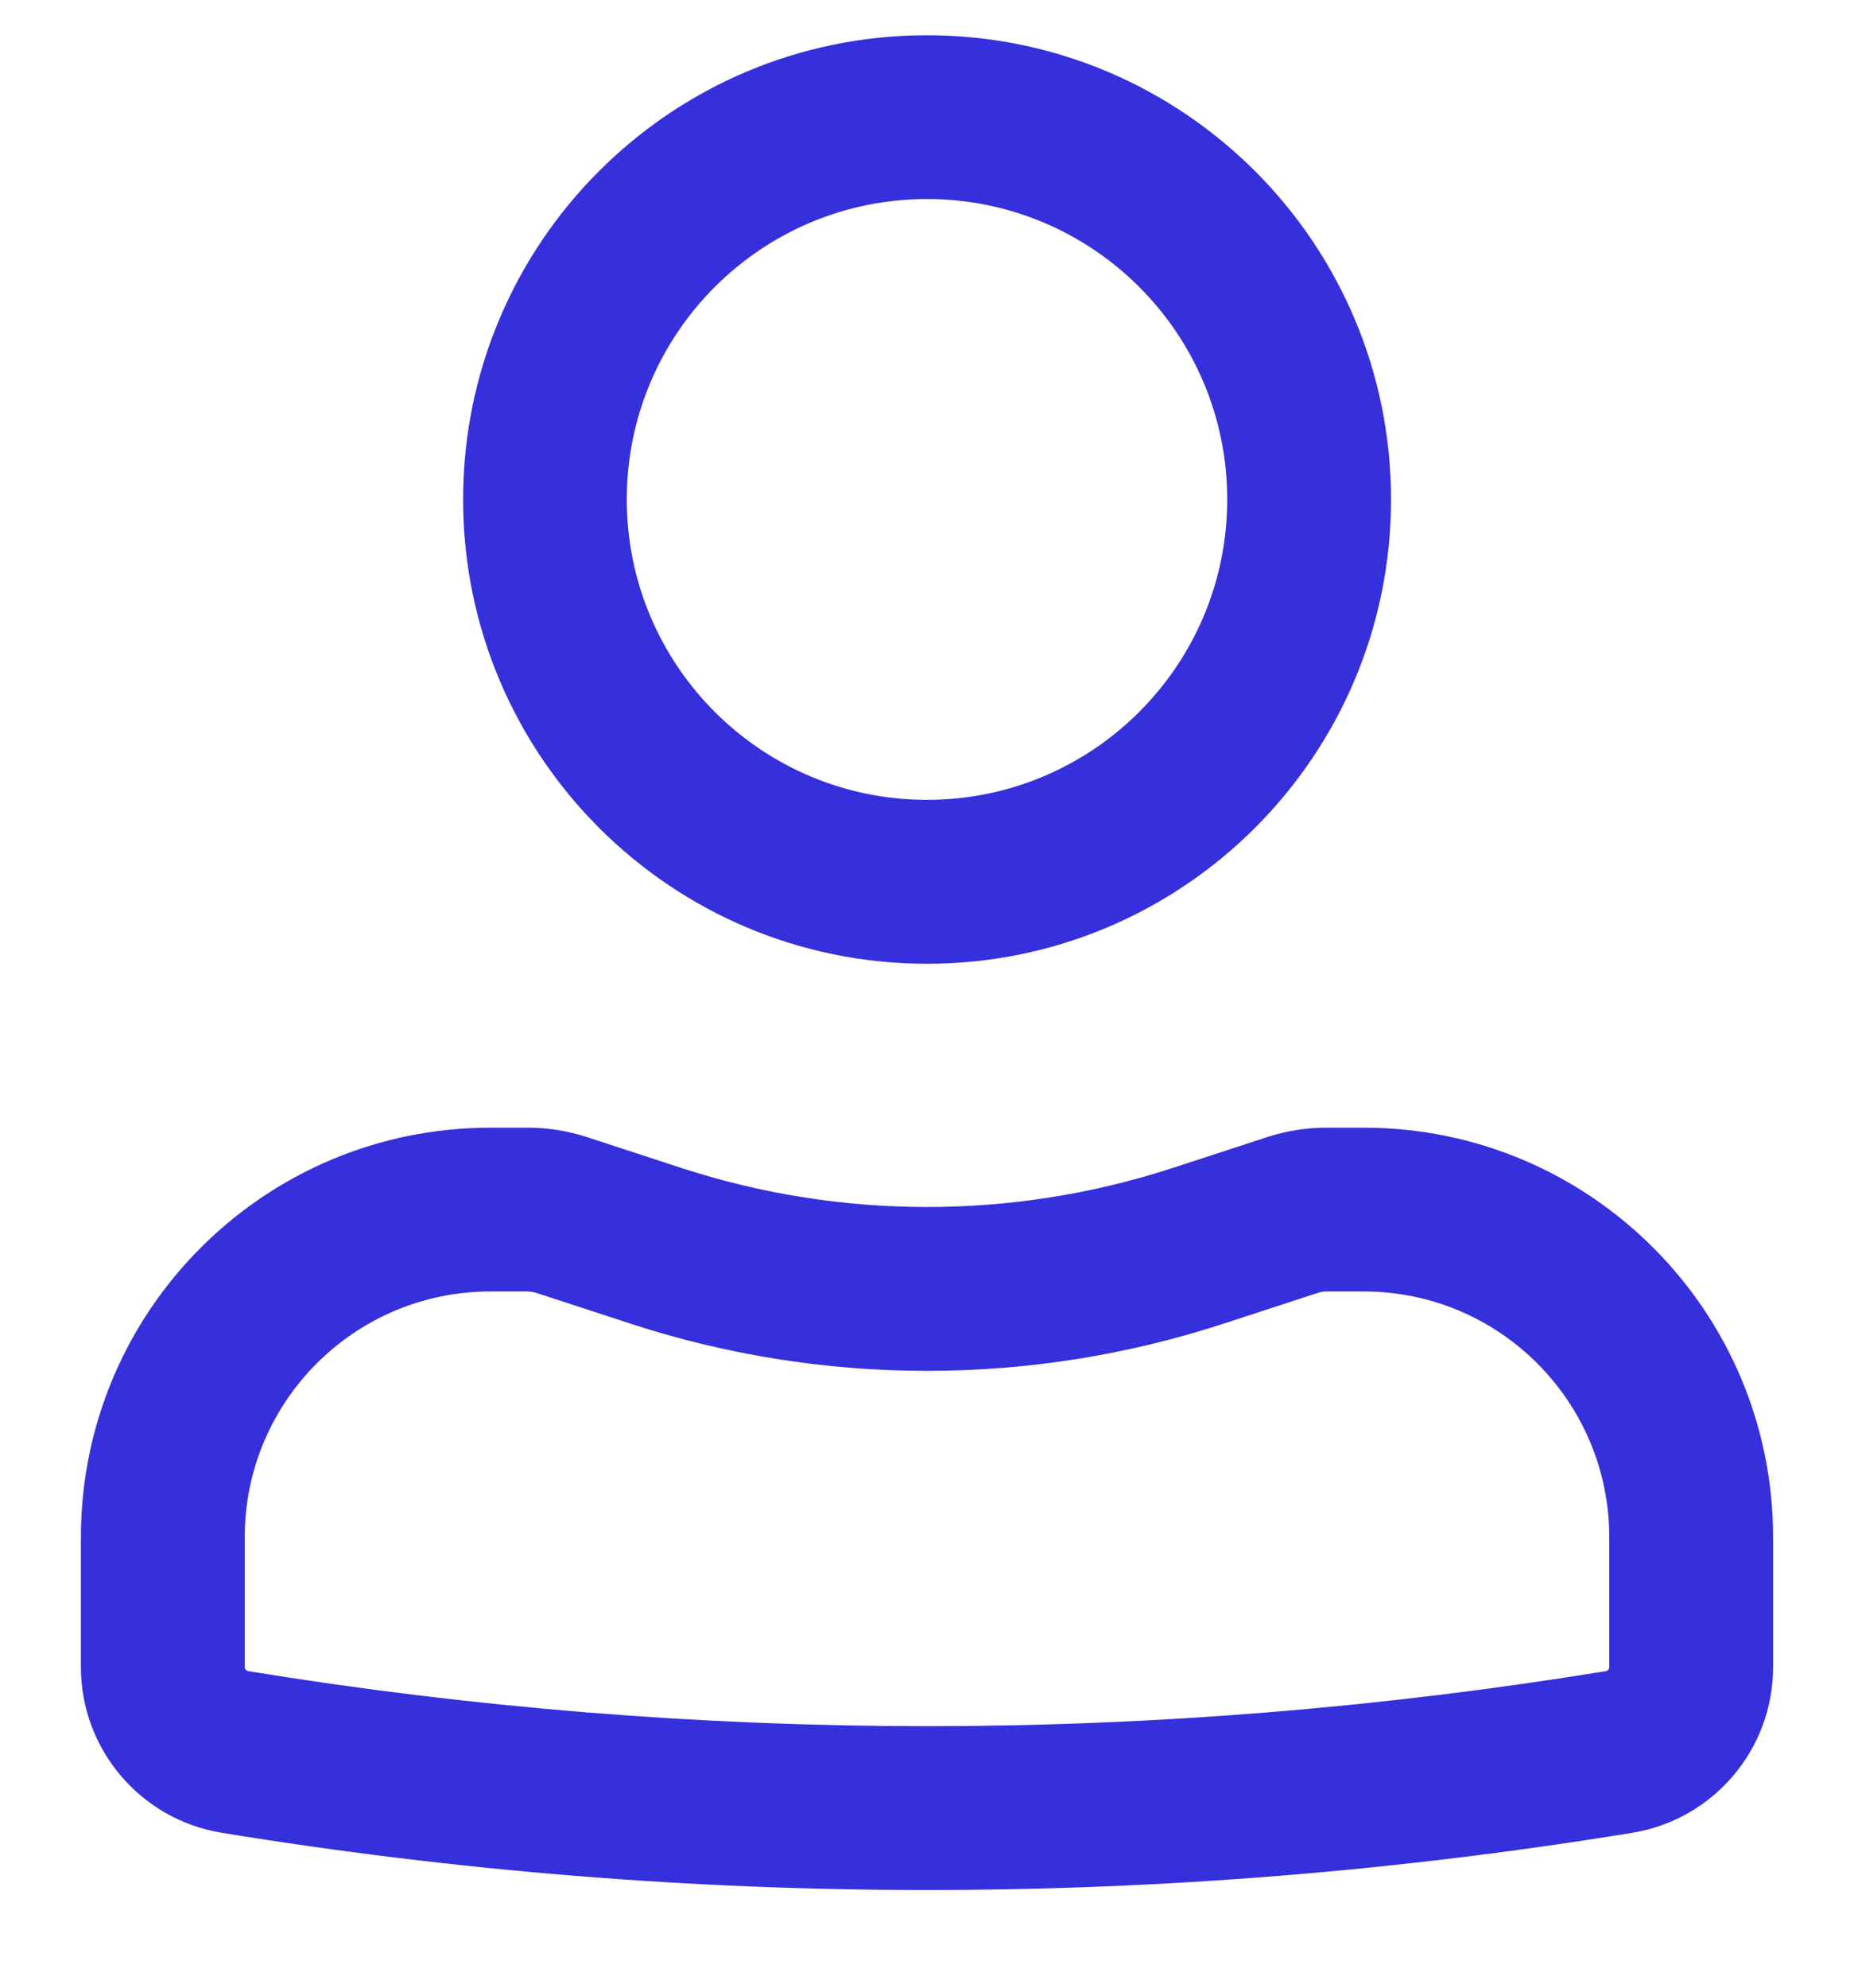 <svg width="14" height="15" viewBox="0 0 14 15" fill="none" xmlns="http://www.w3.org/2000/svg">
<g clip-path="url(#clip0_331_12675)">
<path fill-rule="evenodd" clip-rule="evenodd" d="M3.497 3.769C3.497 1.834 5.065 0.266 7 0.266C8.935 0.266 10.504 1.834 10.504 3.769C10.504 5.704 8.935 7.273 7 7.273C5.065 7.273 3.497 5.704 3.497 3.769ZM7 1.502C5.748 1.502 4.733 2.517 4.733 3.769C4.733 5.021 5.748 6.036 7 6.036C8.252 6.036 9.267 5.021 9.267 3.769C9.267 2.517 8.252 1.502 7 1.502Z" fill="#362FDC"/>
<path fill-rule="evenodd" clip-rule="evenodd" d="M3.703 9.746C2.678 9.746 1.848 10.577 1.848 11.601V12.581C1.848 12.595 1.859 12.608 1.873 12.611C5.269 13.165 8.732 13.165 12.127 12.611C12.142 12.608 12.152 12.595 12.152 12.581V11.601C12.152 10.577 11.322 9.746 10.298 9.746H10.017C9.995 9.746 9.973 9.75 9.953 9.756L9.239 9.989C7.784 10.464 6.216 10.464 4.761 9.989L4.048 9.756C4.027 9.75 4.005 9.746 3.984 9.746H3.703ZM0.611 11.601C0.611 9.894 1.995 8.51 3.703 8.51H3.984C4.136 8.51 4.287 8.534 4.432 8.581L5.145 8.814C6.351 9.207 7.65 9.207 8.855 8.814L9.569 8.581C9.713 8.534 9.865 8.51 10.017 8.51H10.298C12.005 8.51 13.389 9.894 13.389 11.601V12.581C13.389 13.201 12.939 13.731 12.326 13.831C8.799 14.407 5.202 14.407 1.674 13.831C1.061 13.731 0.611 13.201 0.611 12.581V11.601Z" fill="#362FDC"/>
</g>
<defs>
<clipPath id="clip0_331_12675">
<rect width="14" height="14" fill="white" transform="translate(0 0.266)"/>
</clipPath>
</defs>
</svg>
